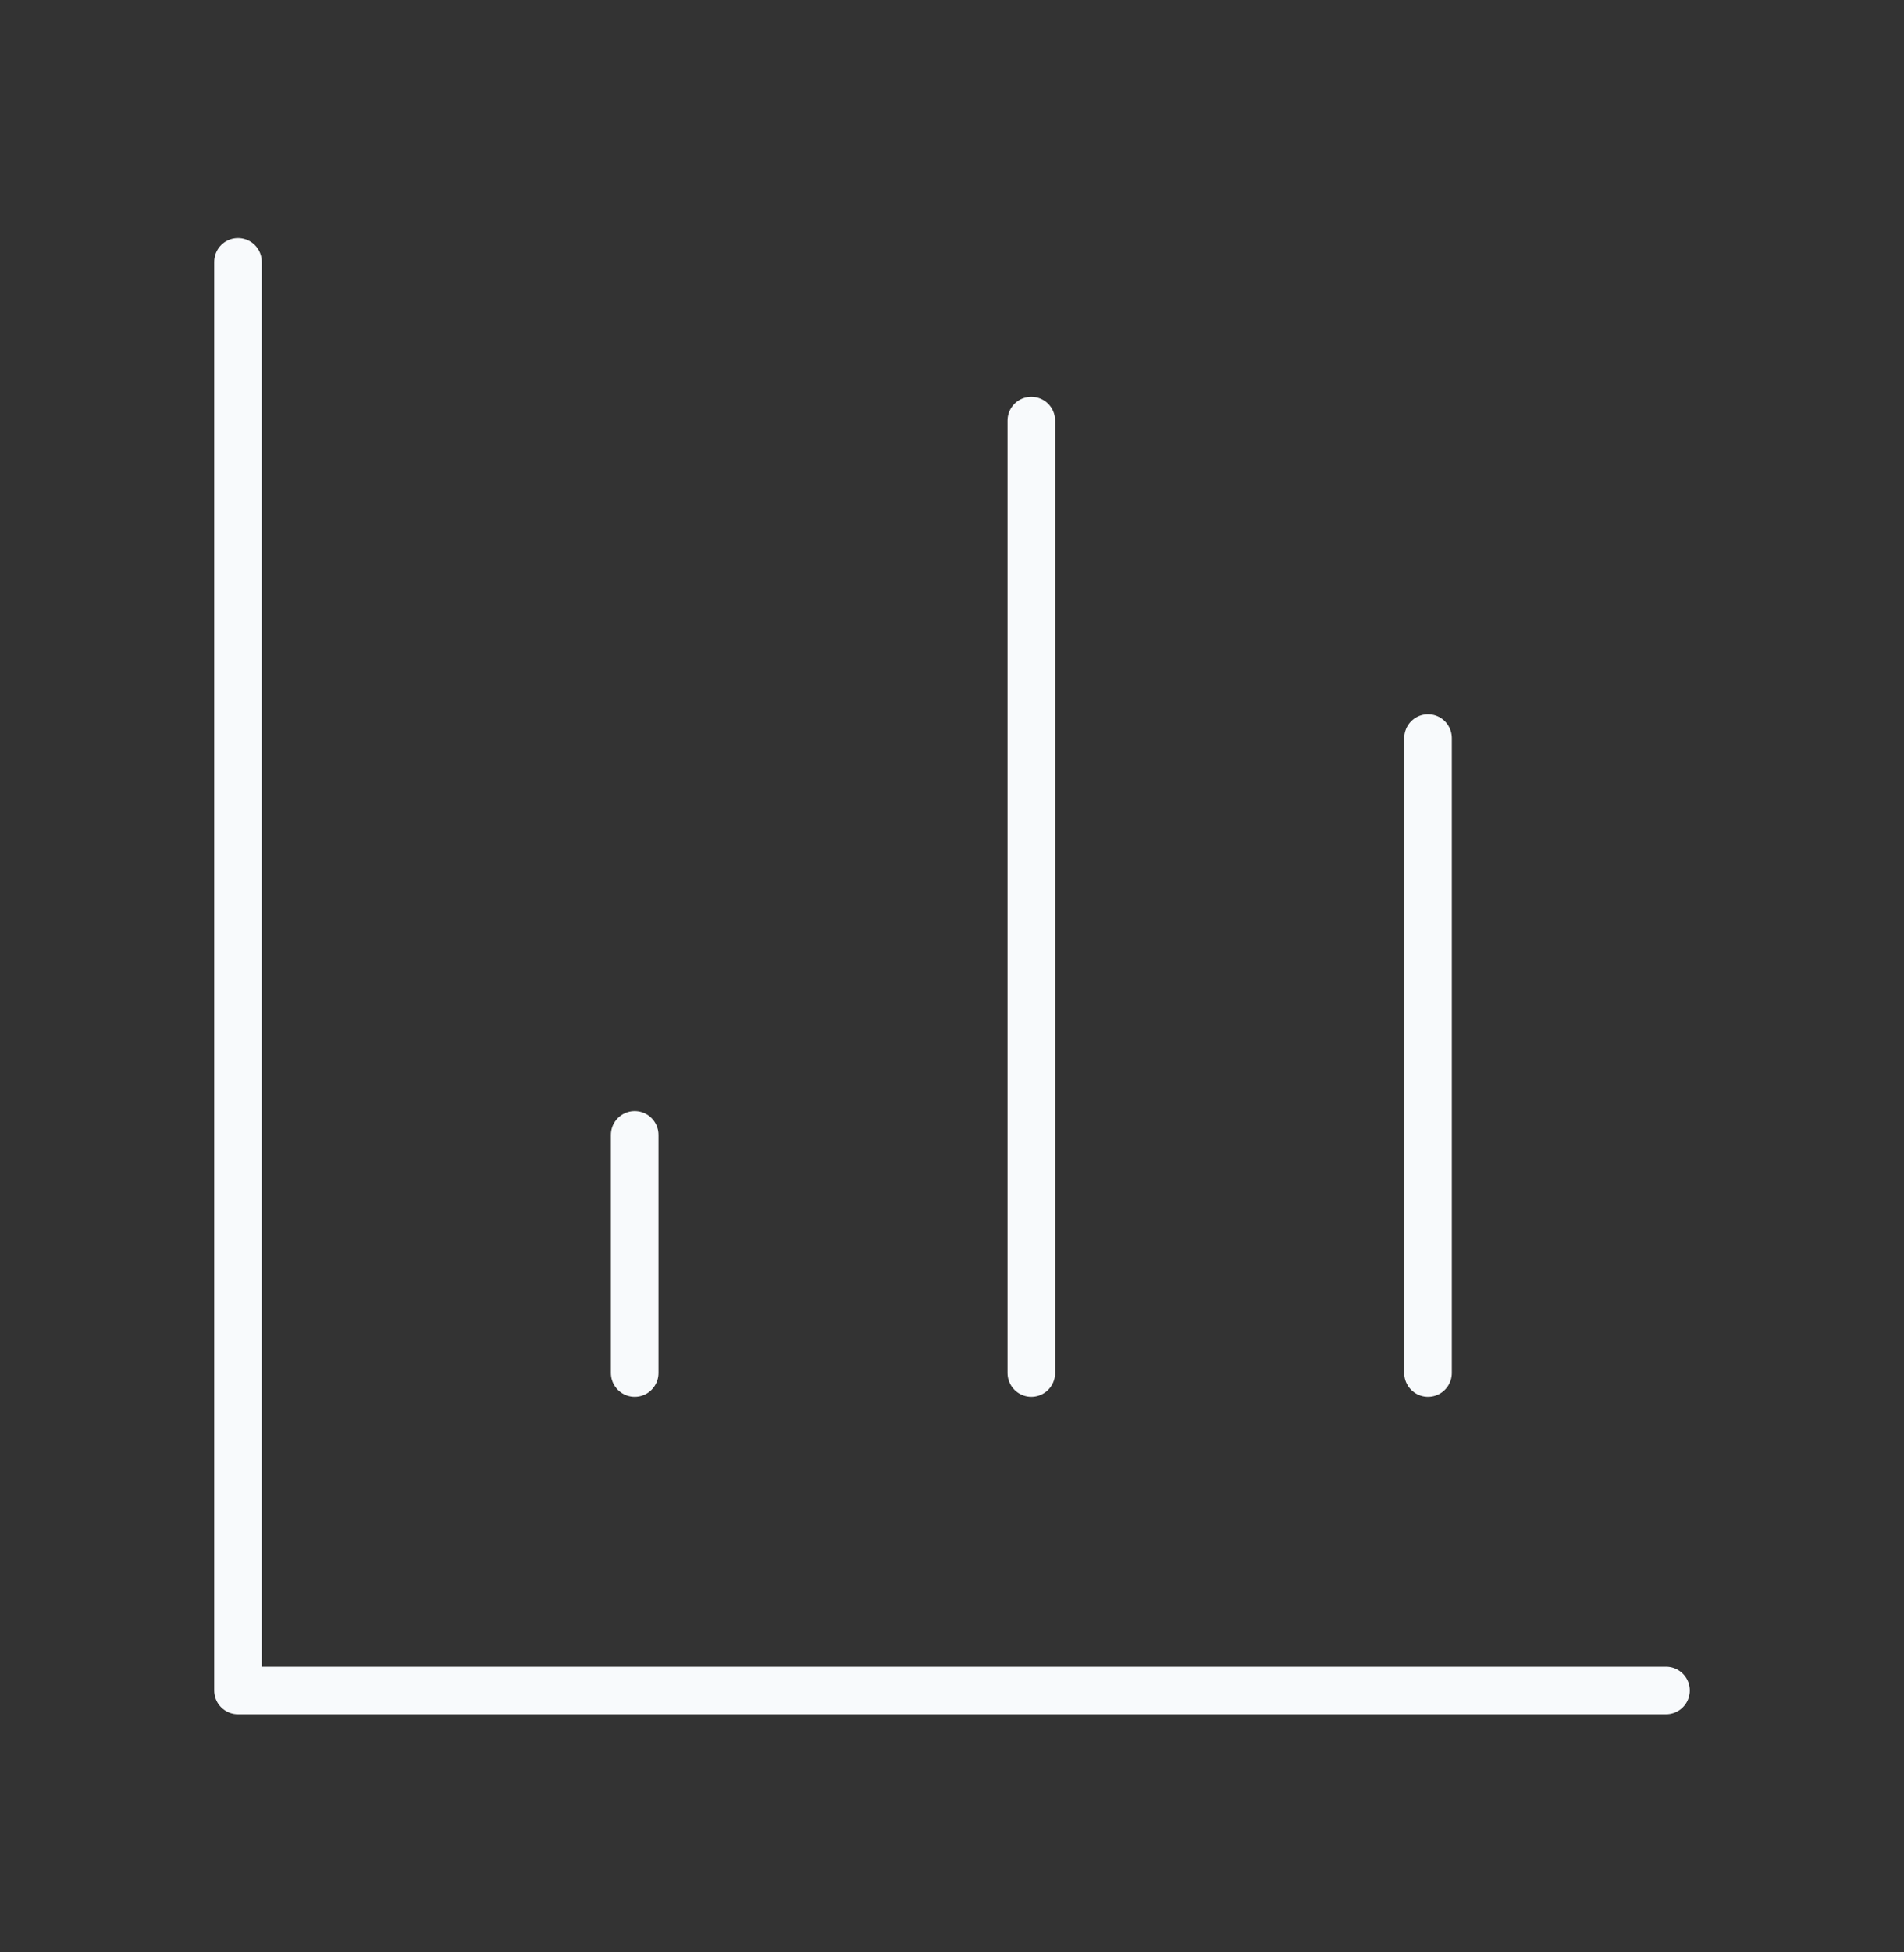 <svg width="40" height="41" viewBox="0 0 40 41" fill="none" xmlns="http://www.w3.org/2000/svg">
<rect x="0" y="0" width="40" height="41" fill="#333333" stroke="none"/>
<path d="M5 5.5V35.5H35" stroke="#F8FAFC" stroke-linecap="round" stroke-linejoin="round"/>
<path d="M30 28.833V15.5" stroke="#F8FAFC" stroke-linecap="round" stroke-linejoin="round"/>
<path d="M21.666 28.833V8.833" stroke="#F8FAFC" stroke-linecap="round" stroke-linejoin="round"/>
<path d="M13.334 28.833V23.833" stroke="#F8FAFC" stroke-linecap="round" stroke-linejoin="round"/>
</svg>
